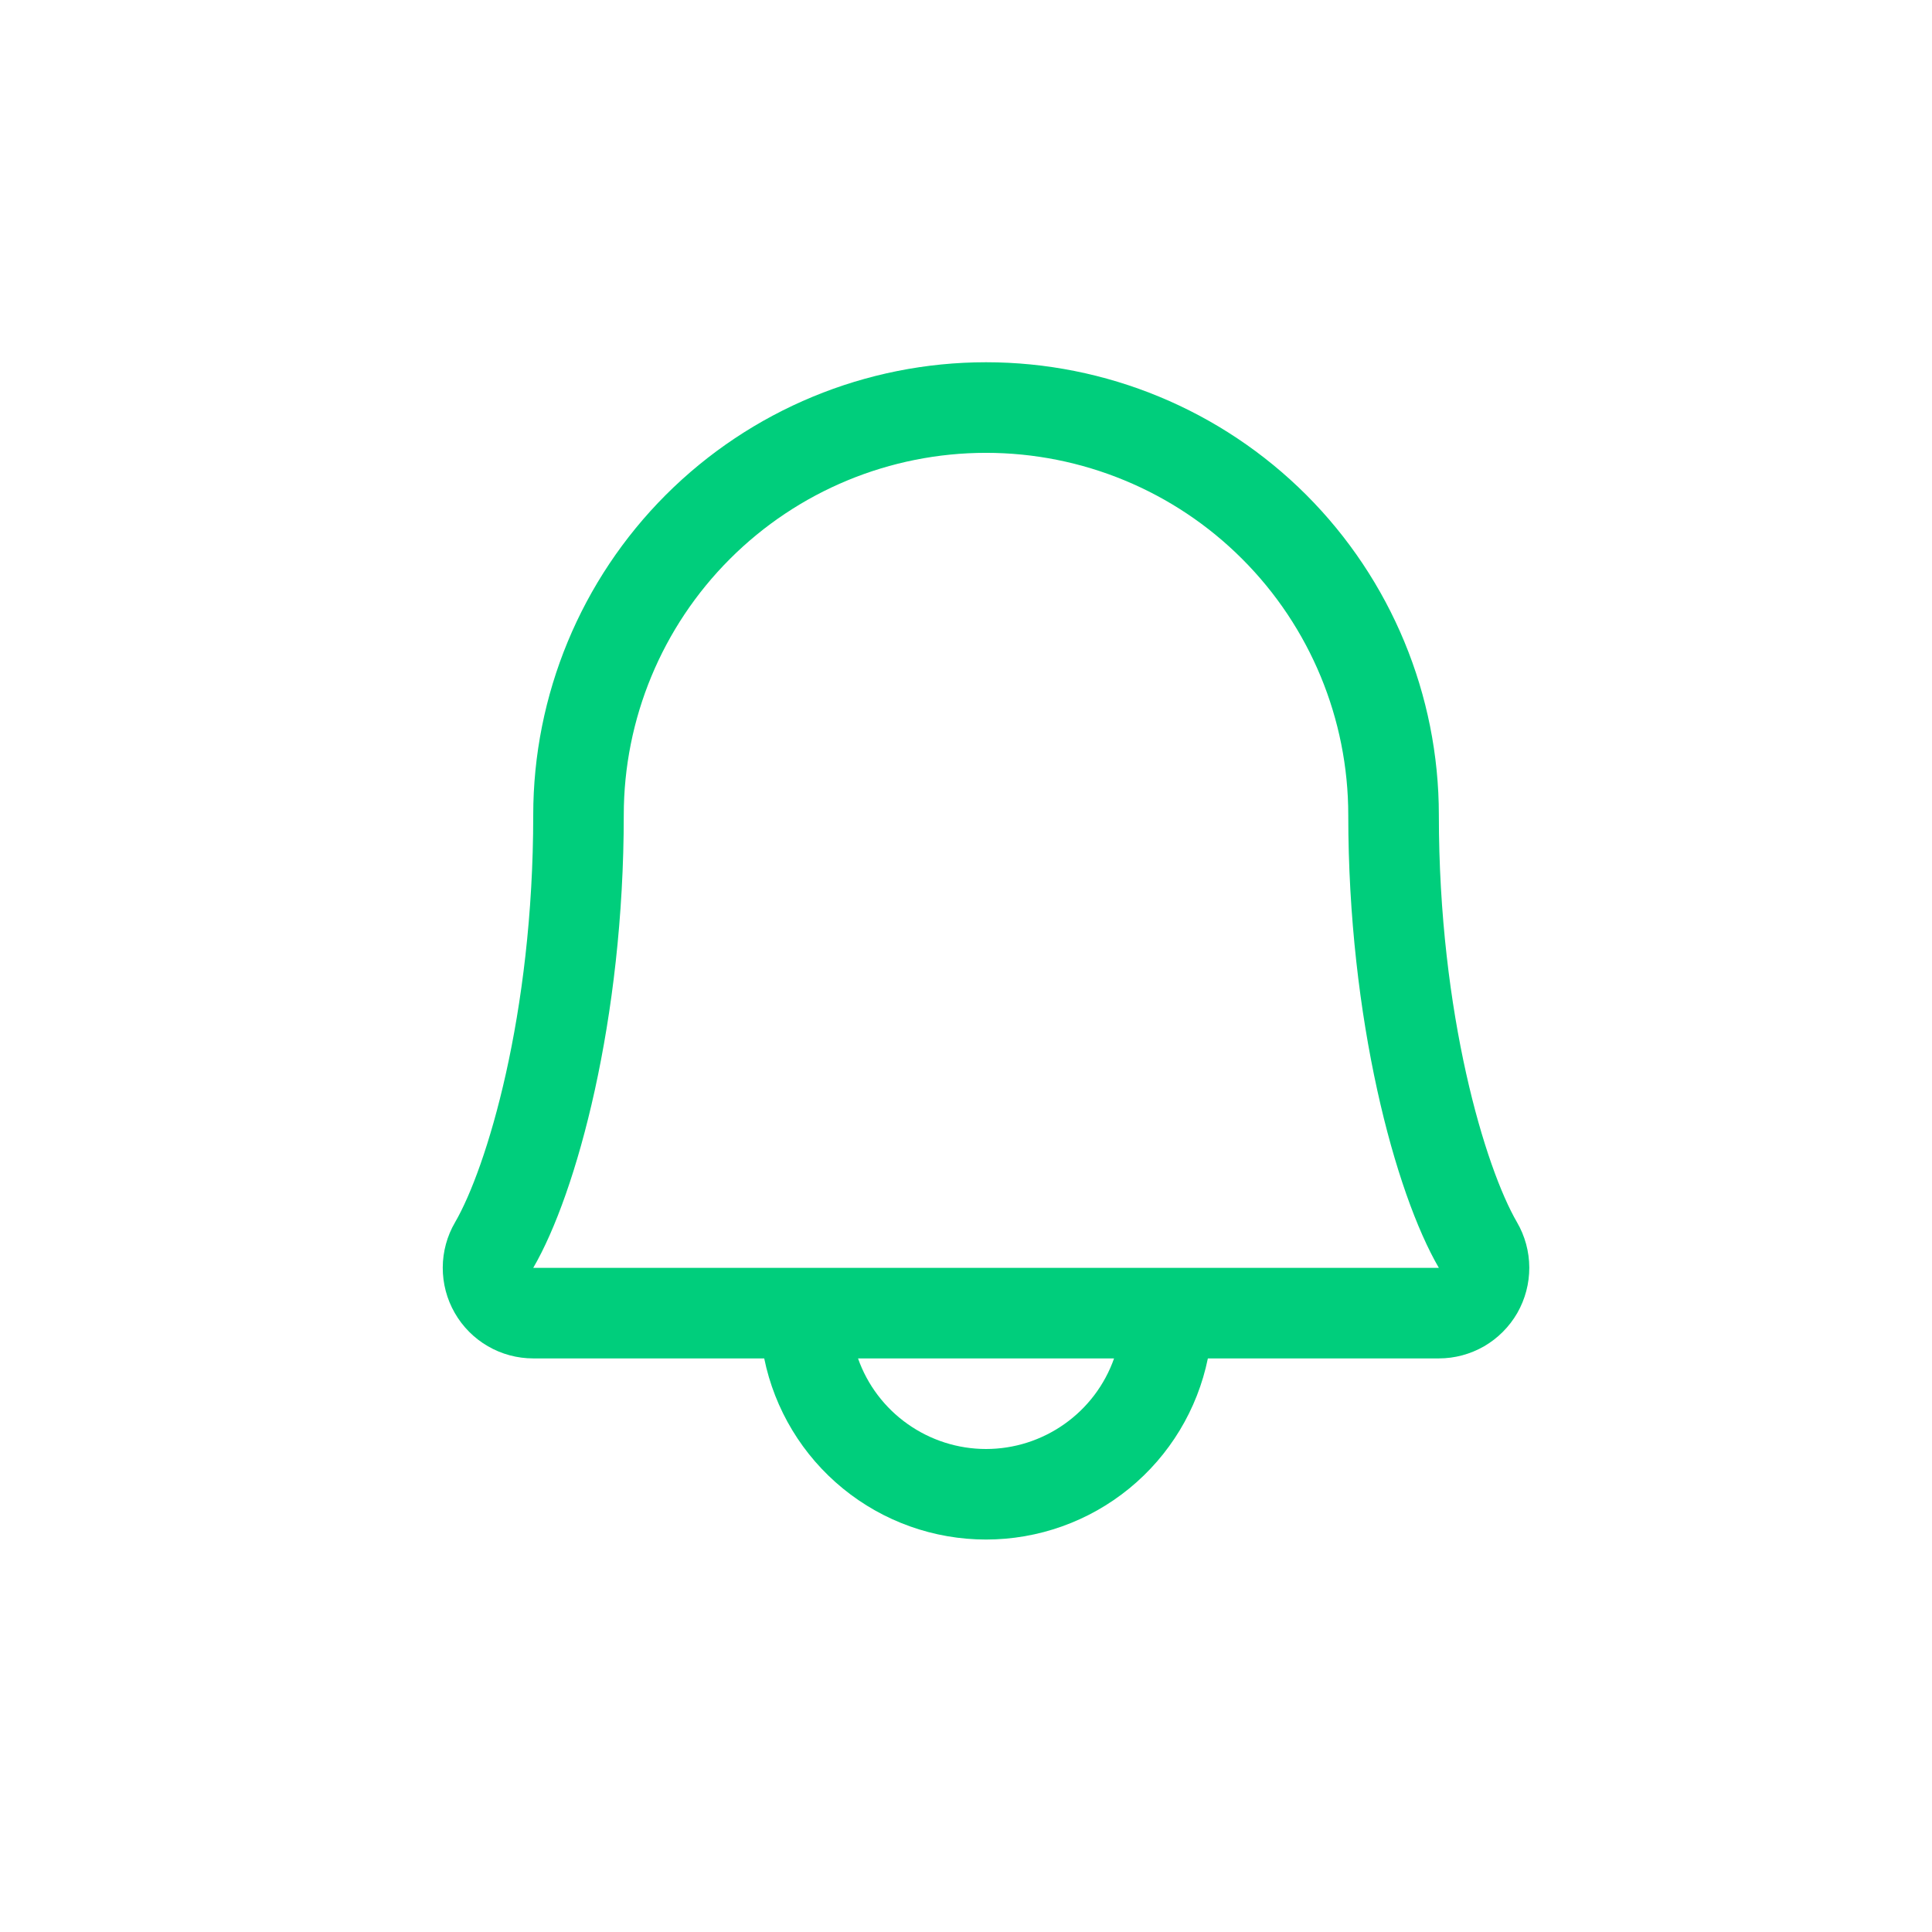 <svg width="36" height="36" viewBox="0 0 36 36" fill="none" xmlns="http://www.w3.org/2000/svg">
<g id="Component 18">
<path id="Vector" d="M28.267 22.775C27.681 21.767 26.811 18.914 26.811 15.188C26.811 12.95 25.922 10.804 24.34 9.221C22.757 7.639 20.611 6.75 18.373 6.75C16.136 6.75 13.99 7.639 12.407 9.221C10.825 10.804 9.936 12.95 9.936 15.188C9.936 18.915 9.065 21.767 8.48 22.775C8.33 23.031 8.251 23.323 8.25 23.619C8.249 23.916 8.326 24.208 8.474 24.465C8.621 24.722 8.834 24.936 9.091 25.085C9.348 25.234 9.639 25.312 9.936 25.312H14.24C14.435 26.265 14.953 27.121 15.706 27.736C16.459 28.351 17.401 28.687 18.373 28.687C19.346 28.687 20.288 28.351 21.041 27.736C21.794 27.121 22.312 26.265 22.507 25.312H26.811C27.108 25.312 27.399 25.233 27.656 25.085C27.912 24.936 28.125 24.722 28.273 24.465C28.42 24.207 28.497 23.916 28.496 23.619C28.495 23.322 28.416 23.031 28.267 22.775ZM18.373 27C17.85 27 17.34 26.837 16.913 26.535C16.485 26.233 16.162 25.806 15.988 25.312H20.759C20.585 25.806 20.262 26.233 19.834 26.535C19.407 26.837 18.897 27 18.373 27ZM9.936 23.625C10.748 22.229 11.623 18.993 11.623 15.188C11.623 13.397 12.335 11.68 13.601 10.415C14.866 9.149 16.583 8.438 18.373 8.438C20.164 8.438 21.881 9.149 23.146 10.415C24.412 11.68 25.123 13.397 25.123 15.188C25.123 18.99 25.997 22.225 26.811 23.625H9.936Z" fill="#00CE7C"/>
</g>
</svg>

